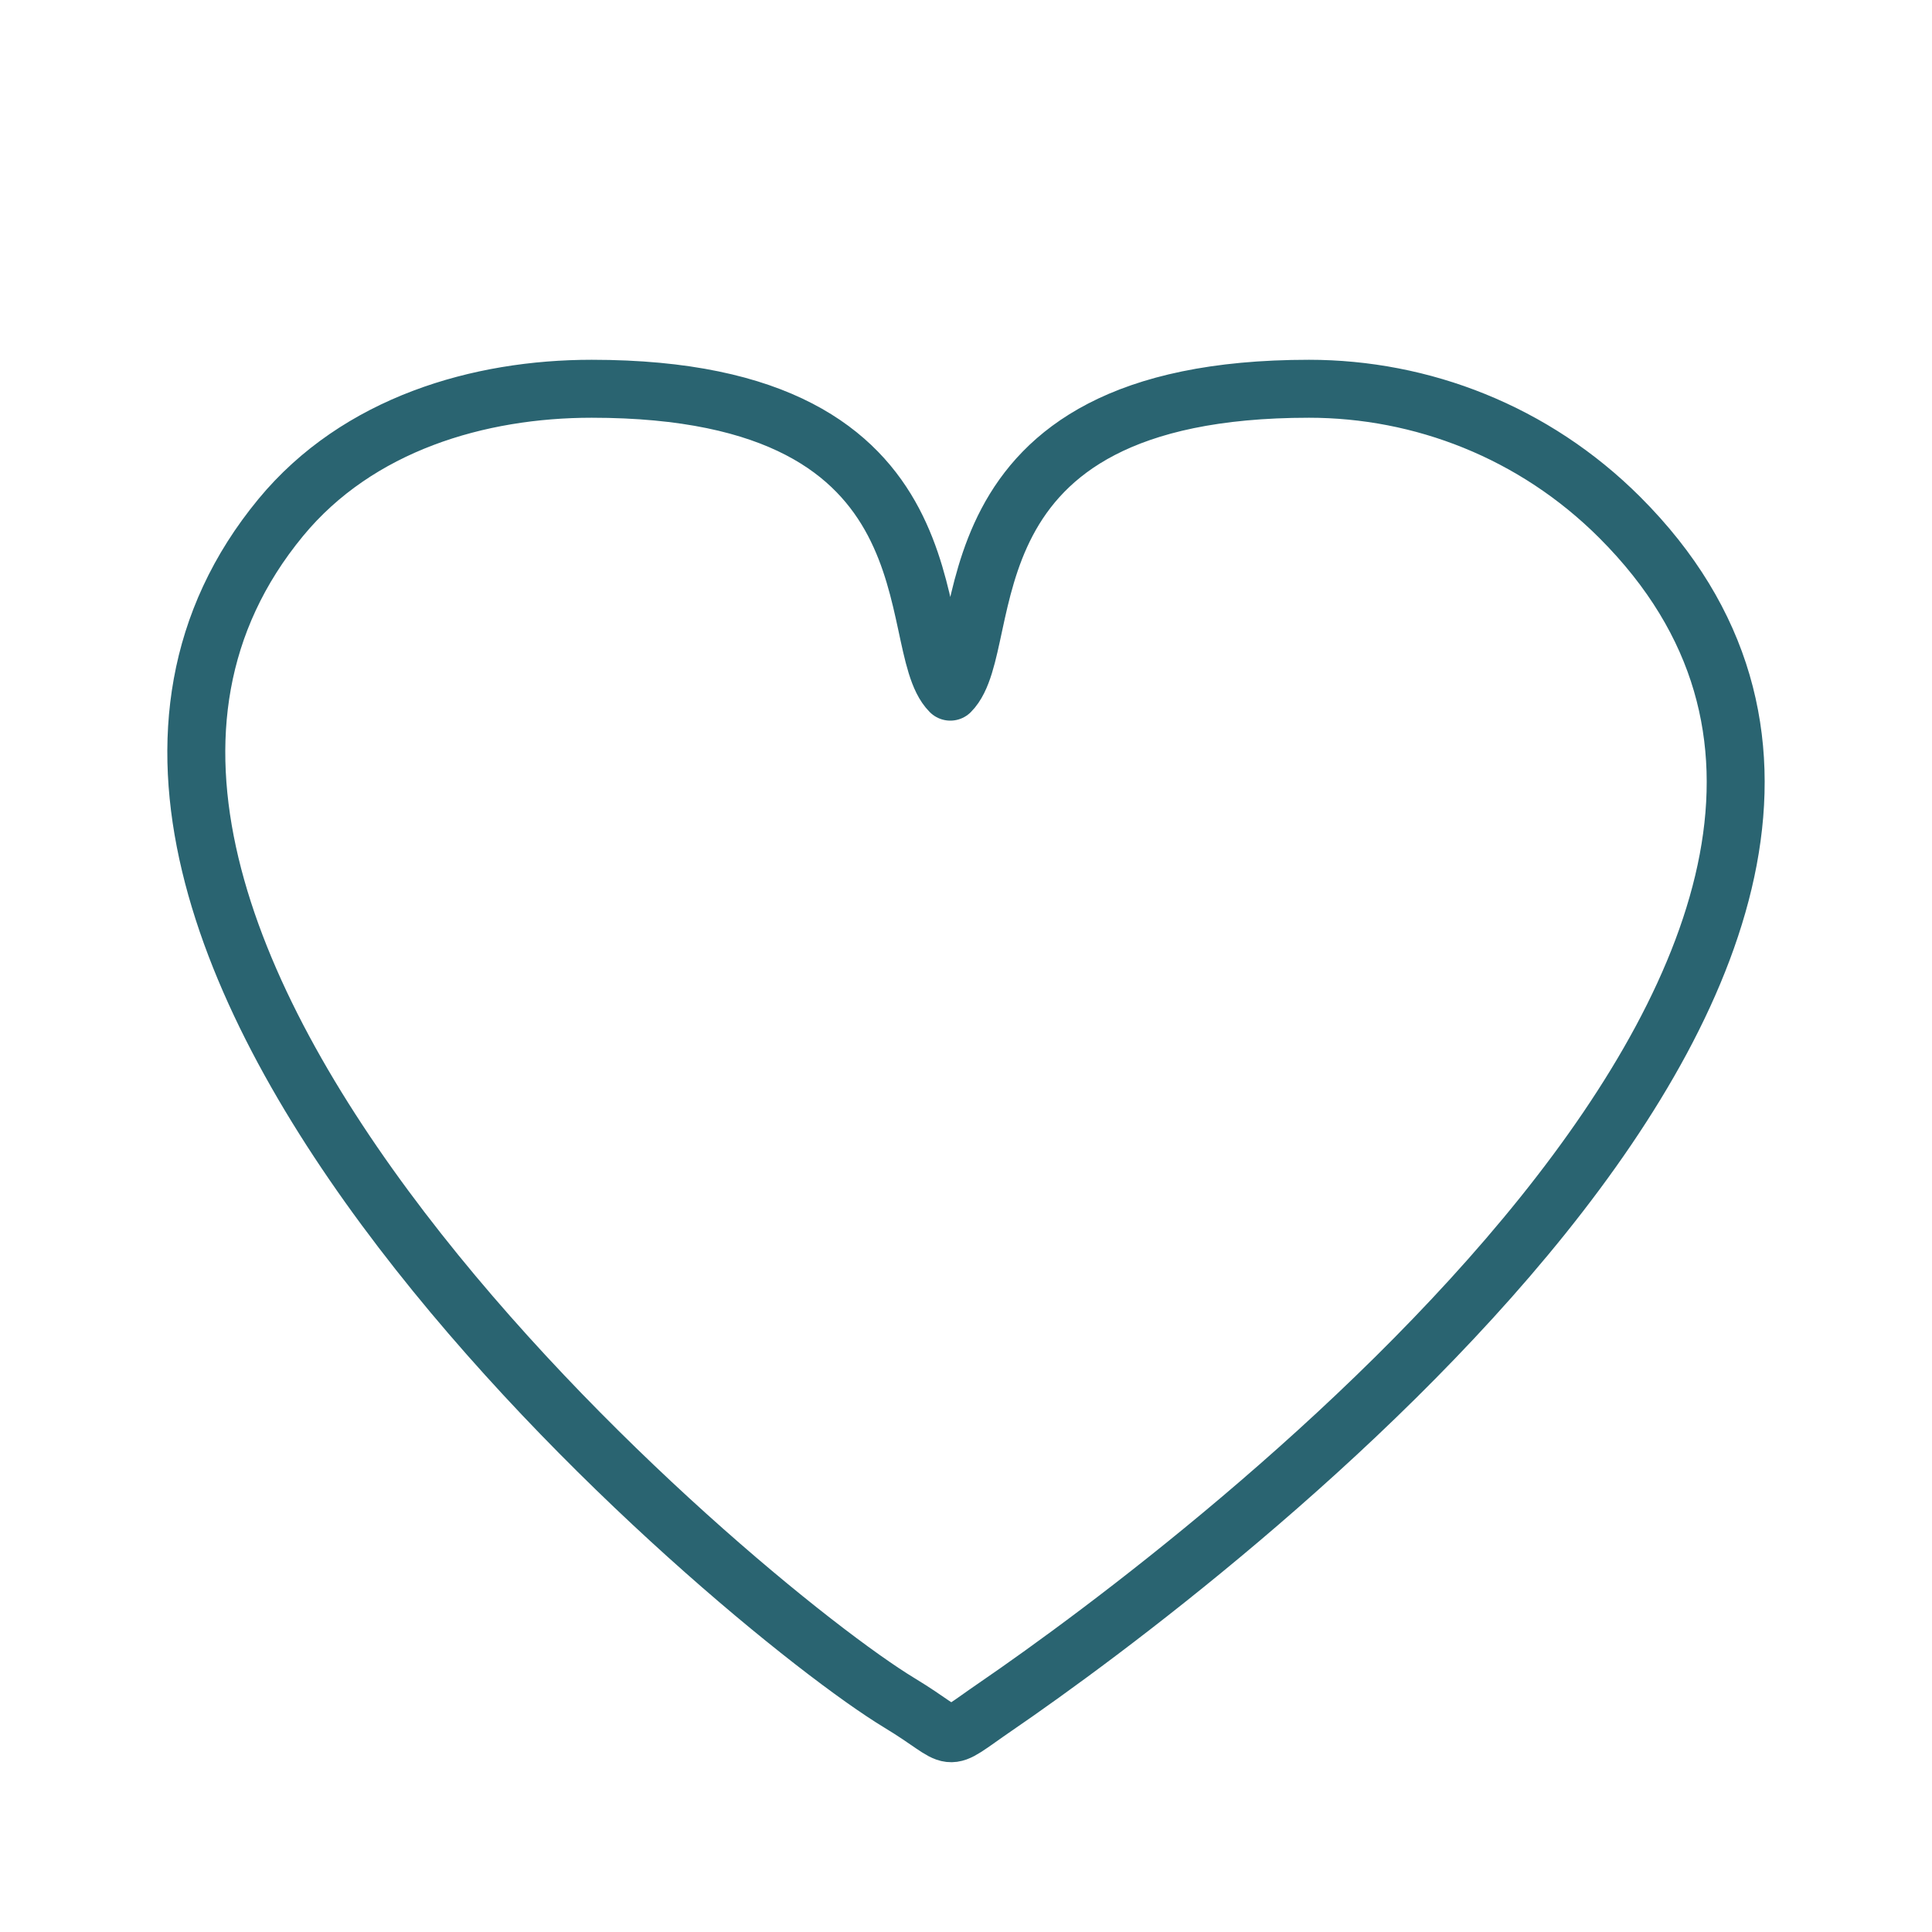 <?xml version="1.0" encoding="UTF-8"?>
<svg id="Layer_1" data-name="Layer 1" xmlns="http://www.w3.org/2000/svg" viewBox="0 0 500 500">
  <defs>
    <style>
      .cls-1 {
        fill: none;
        stroke: #2a6471;
        stroke-linecap: round;
        stroke-linejoin: round;
        stroke-width: 15px;
      }
    </style>
  </defs>
  <path class="cls-1" d="m72.654,133.937c19.991-24.242,51.341-33.325,80.461-33.325,97.049,0,80.319,65.834,92.824,78.388,12.504-12.554-4.223-78.388,92.824-78.388,29.12,0,58.243,11.107,80.461,33.325,108.263,108.263-107.512,270.736-161.47,307.692-14.622,10.012-9.038,8.714-24.943-.902-41.521-25.101-248.867-199.215-160.157-306.79Z"/>
</svg>